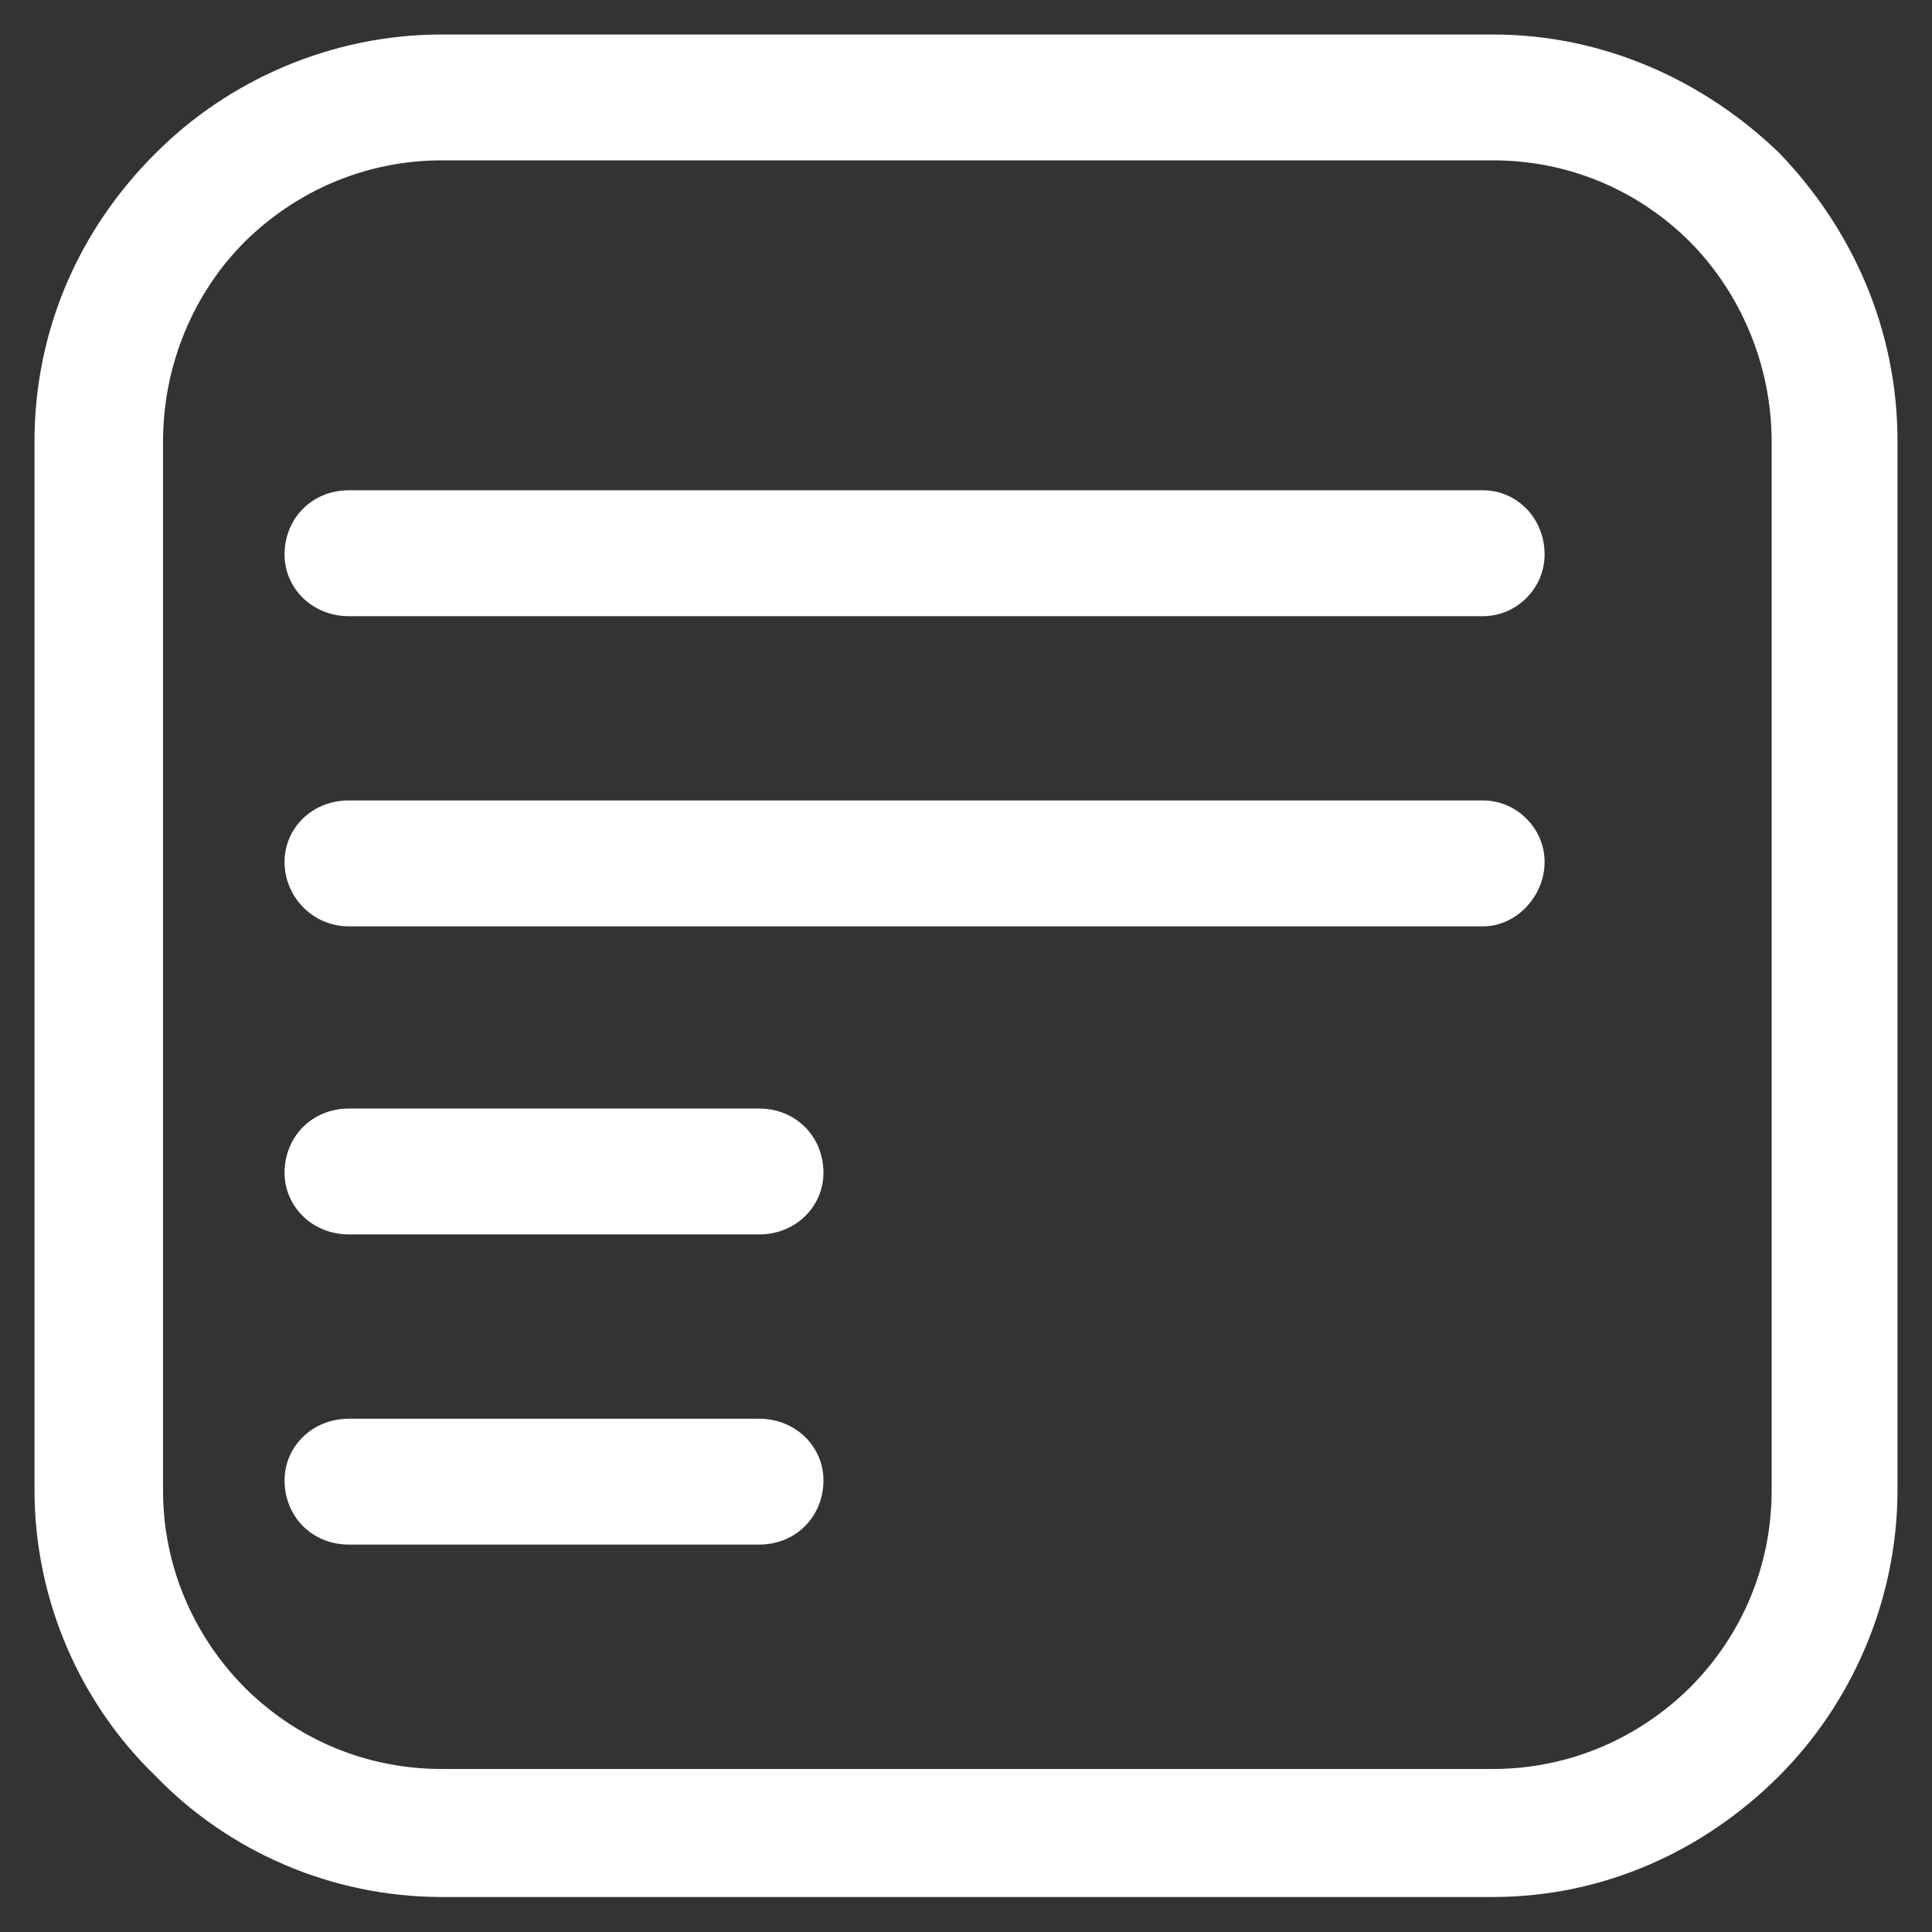 <svg width="42" height="42" viewBox="0 0 42 42" fill="none" xmlns="http://www.w3.org/2000/svg">
<rect x="0" y="0" width="42" height="42" fill="#333333" stroke="none"/>
<path d="M9.601 1H32.456C34.796 1 36.917 1.975 38.5 3.5C40.025 5.083 41 7.204 41 9.589V32.388C41 34.727 40.025 36.906 38.5 38.431C36.917 40.014 34.796 40.989 32.456 40.989H9.601C7.261 40.989 5.083 40.014 3.557 38.431C1.975 36.906 1 34.727 1 32.388V9.601C1 7.204 1.975 5.083 3.557 3.511C5.083 1.975 7.261 1 9.601 1ZM7.583 33.328C6.929 33.328 6.436 32.835 6.436 32.181C6.436 31.585 6.929 31.092 7.583 31.092H16.505C17.158 31.092 17.651 31.585 17.651 32.181C17.651 32.835 17.158 33.328 16.505 33.328H7.583ZM7.583 26.585C6.929 26.585 6.436 26.092 6.436 25.495C6.436 24.842 6.929 24.349 7.583 24.349H16.505C17.158 24.349 17.651 24.842 17.651 25.495C17.651 26.092 17.158 26.585 16.505 26.585H7.583ZM7.583 19.888C6.929 19.888 6.436 19.349 6.436 18.741C6.436 18.133 6.929 17.651 7.583 17.651H32.239C32.835 17.651 33.328 18.145 33.328 18.741C33.328 19.337 32.835 19.888 32.239 19.888H7.583ZM7.583 13.145C6.929 13.145 6.436 12.651 6.436 12.055C6.436 11.401 6.929 10.908 7.583 10.908H32.239C32.835 10.908 33.328 11.401 33.328 12.055C33.328 12.651 32.835 13.145 32.239 13.145H7.583ZM32.456 3.236H9.601C7.858 3.236 6.287 3.947 5.14 5.083C3.993 6.229 3.294 7.858 3.294 9.601V32.399C3.294 34.142 4.005 35.713 5.14 36.86C6.287 38.007 7.858 38.706 9.601 38.706H32.456C34.2 38.706 35.771 37.995 36.917 36.86C38.064 35.713 38.764 34.142 38.764 32.399V9.601C38.764 7.858 38.053 6.229 36.917 5.083C35.771 3.936 34.2 3.236 32.456 3.236Z" fill="white" stroke="white" stroke-width="0.5"/>
</svg>

